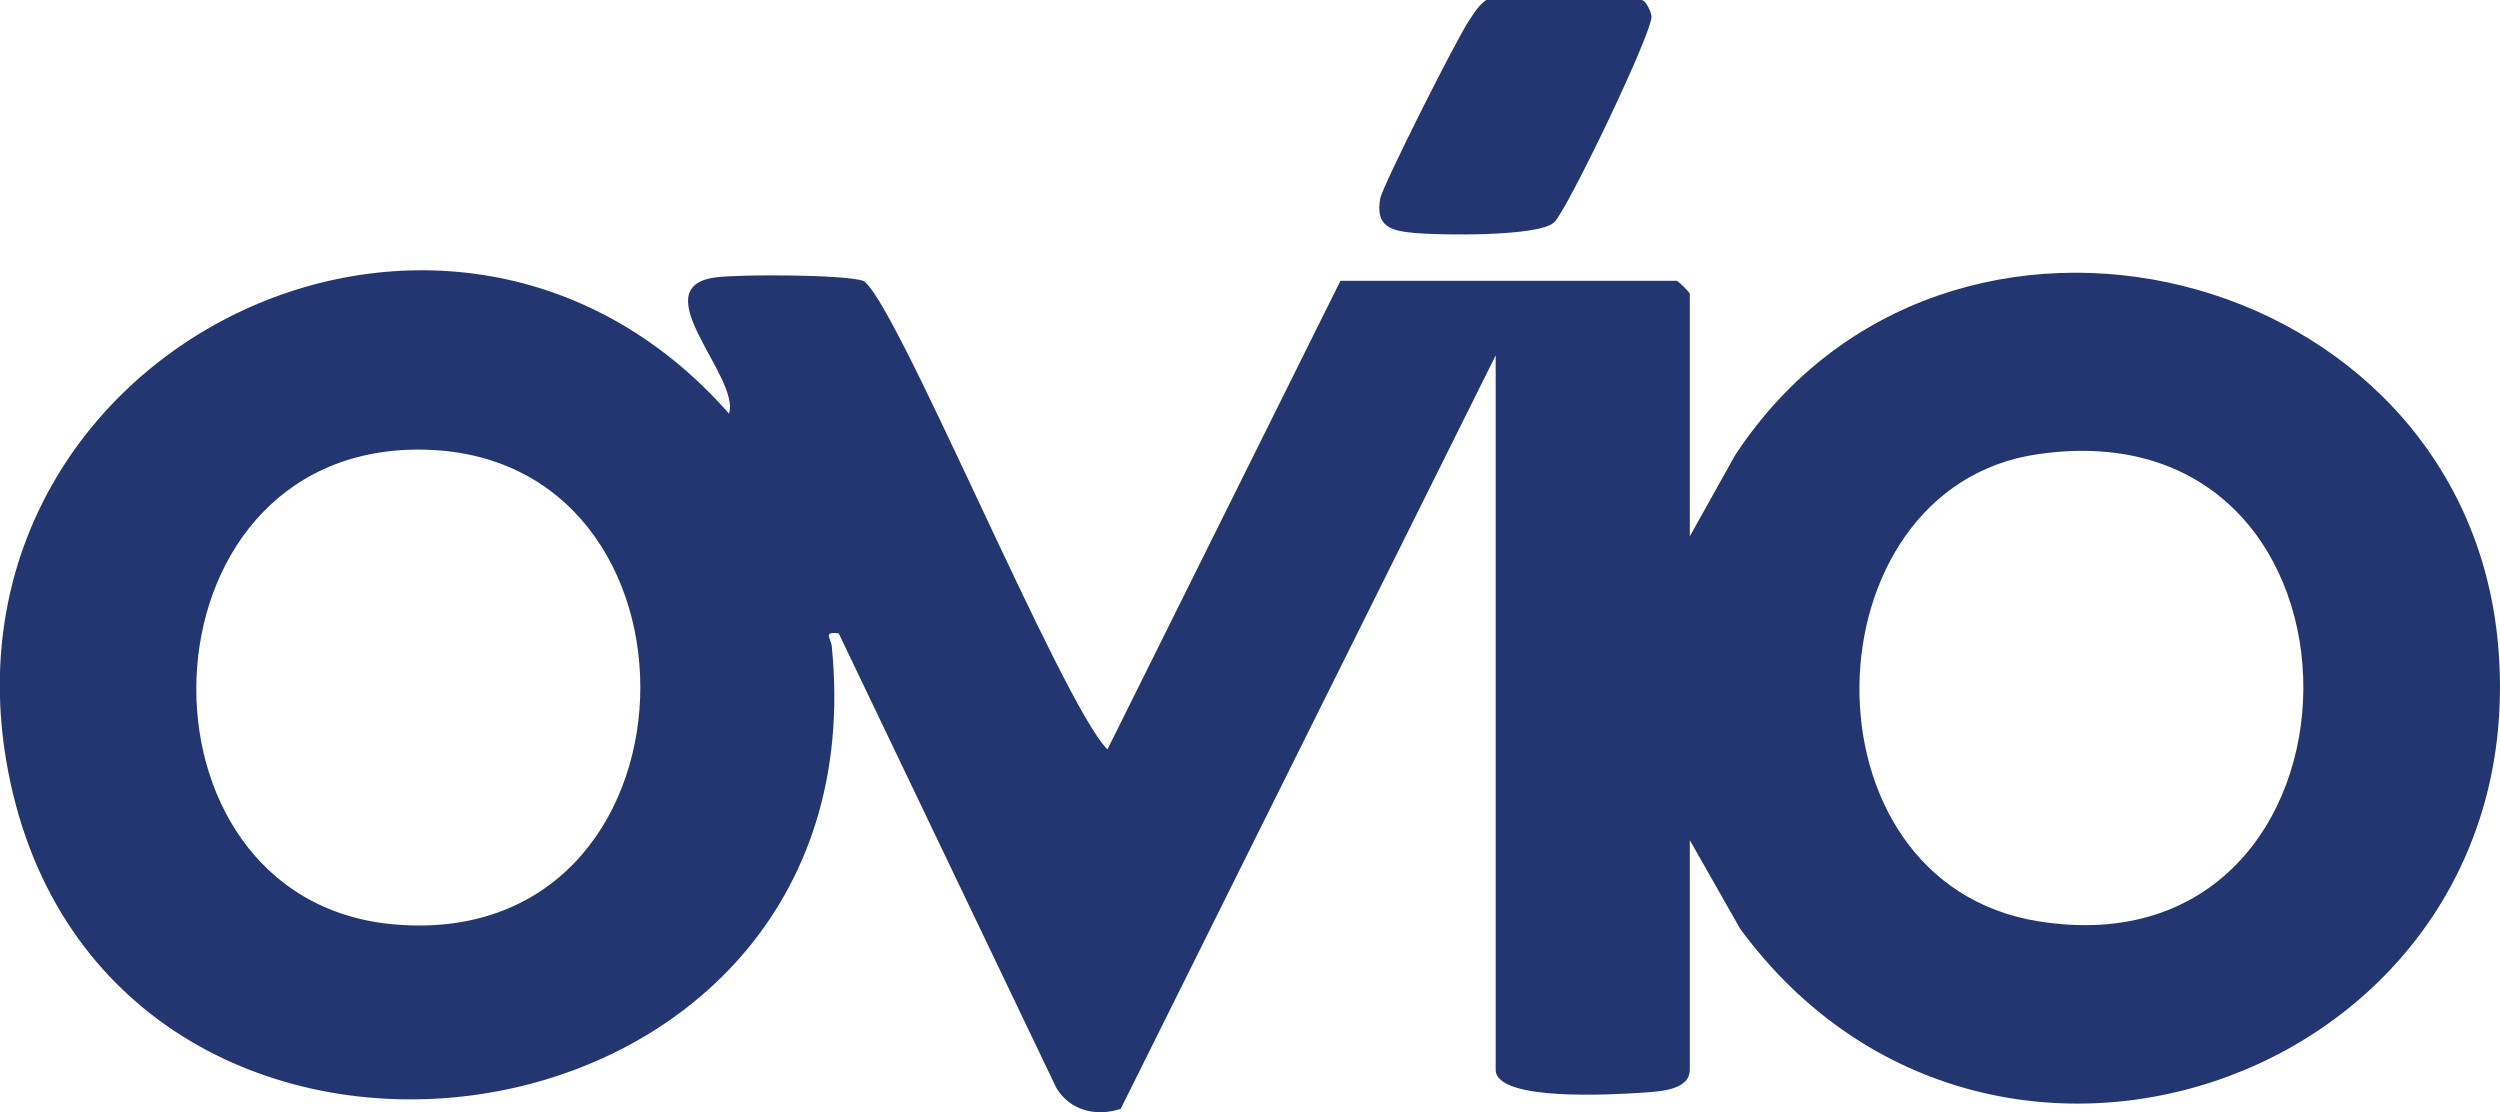 <?xml version="1.0" encoding="UTF-8"?>
<svg id="Layer_1" data-name="Layer 1" xmlns="http://www.w3.org/2000/svg" width="86.8" height="38.62" viewBox="0 0 86.8 38.62">
  <defs>
    <style>
      .cls-1 {
        fill: #24366f;
      }
    </style>
  </defs>
  <path class="cls-1" d="M51.93,12.34l-13.02,26.16c-.86.28-1.75.06-2.23-.72l-7.56-15.79c-.56-.07-.27.16-.24.46,1.81,18.16-24.85,21.71-28.52,4.71C-2.82,12.38,15.45,3.15,25.31,14.36c.41-1.26-3.03-4.39-.46-4.73.86-.11,4.33-.1,5.09.11.99.28,6.89,14.65,8.51,16.28l8.09-16.27h11.68c.11.06.45.41.45.45v8.42l1.57-2.81c7.32-11.16,25.28-6.72,26.49,6.54,1.36,14.92-17.54,21.83-26.31,9.9l-1.75-3.08v7.97c0,.75-1.17.76-1.68.8-.93.06-5.06.32-5.06-.8V12.34ZM14.53,15.61c-9.93,0-10.32,15.6-.9,16.48,11.12,1.03,11.5-16.48.9-16.48ZM70.75,15.77c-8.08,1.17-8.44,14.88.04,16.22,12.12,1.93,12.38-18.03-.04-16.22Z"/>
  <path class="cls-1" d="M51.6,0h5.39c.14,0,.32.36.35.56.06.52-2.96,6.81-3.39,7.17-.58.49-3.93.44-4.84.36-.81-.08-1.36-.21-1.19-1.19.08-.45,2.67-5.58,3.07-6.16.18-.27.33-.54.61-.74Z"/>
</svg>